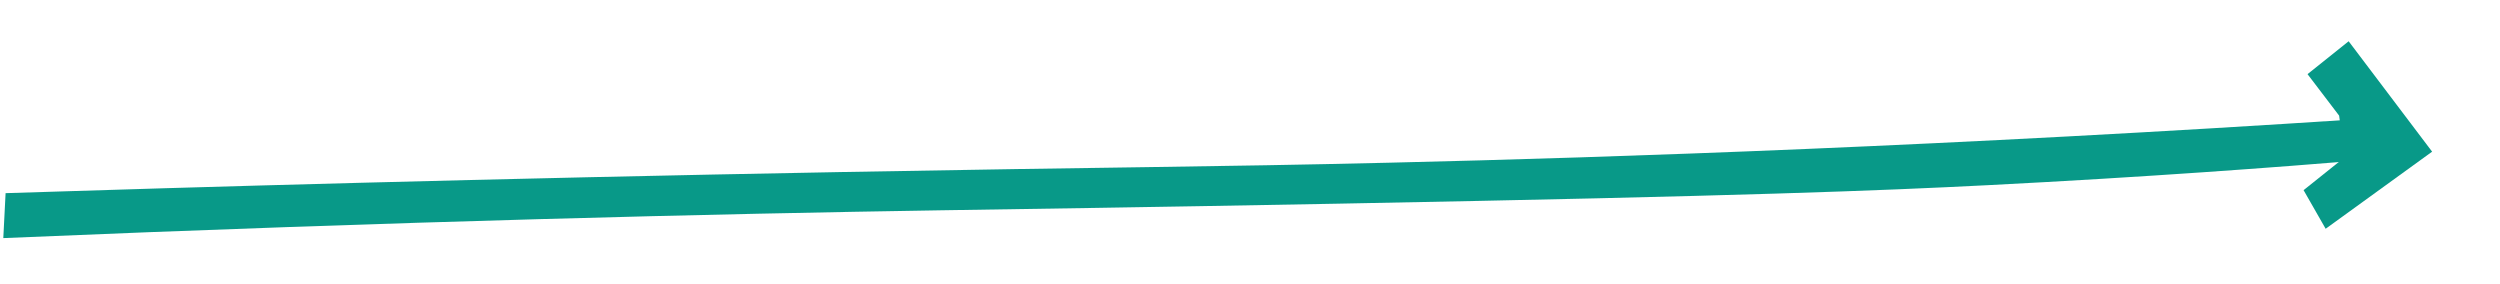 <svg width="378" height="43" viewBox="0 0 378 43" fill="none" xmlns="http://www.w3.org/2000/svg">
<path d="M367.737 22.933L355.117 6.239L348.899 11.21L353.676 17.484L354.519 23.779L348.3 28.75L351.638 34.589L367.737 22.933Z" fill="#089988"/>
<g clip-path="url(#clip0_93_553)">
<path d="M0.846 29.205C29.407 28.282 73.395 27.005 127.741 26.003C168.241 25.257 182.869 25.247 210.094 24.599C244.676 23.784 294.858 22.066 356.788 18C357.031 20.062 357.256 22.134 357.499 24.196C344.312 25.286 324.634 26.769 300.585 27.997C284.17 28.831 264.024 29.637 202.32 30.795C172.579 31.355 153.891 31.61 142.23 31.797C108.776 32.327 60.901 33.437 0.499 36L0.846 29.195V29.205Z" fill="#089988"/>
</g>
<defs>
<clipPath id="clip0_93_553">
<rect width="357" height="18" fill="white" transform="translate(0.499 18)"/>
</clipPath>
</defs>
</svg>

